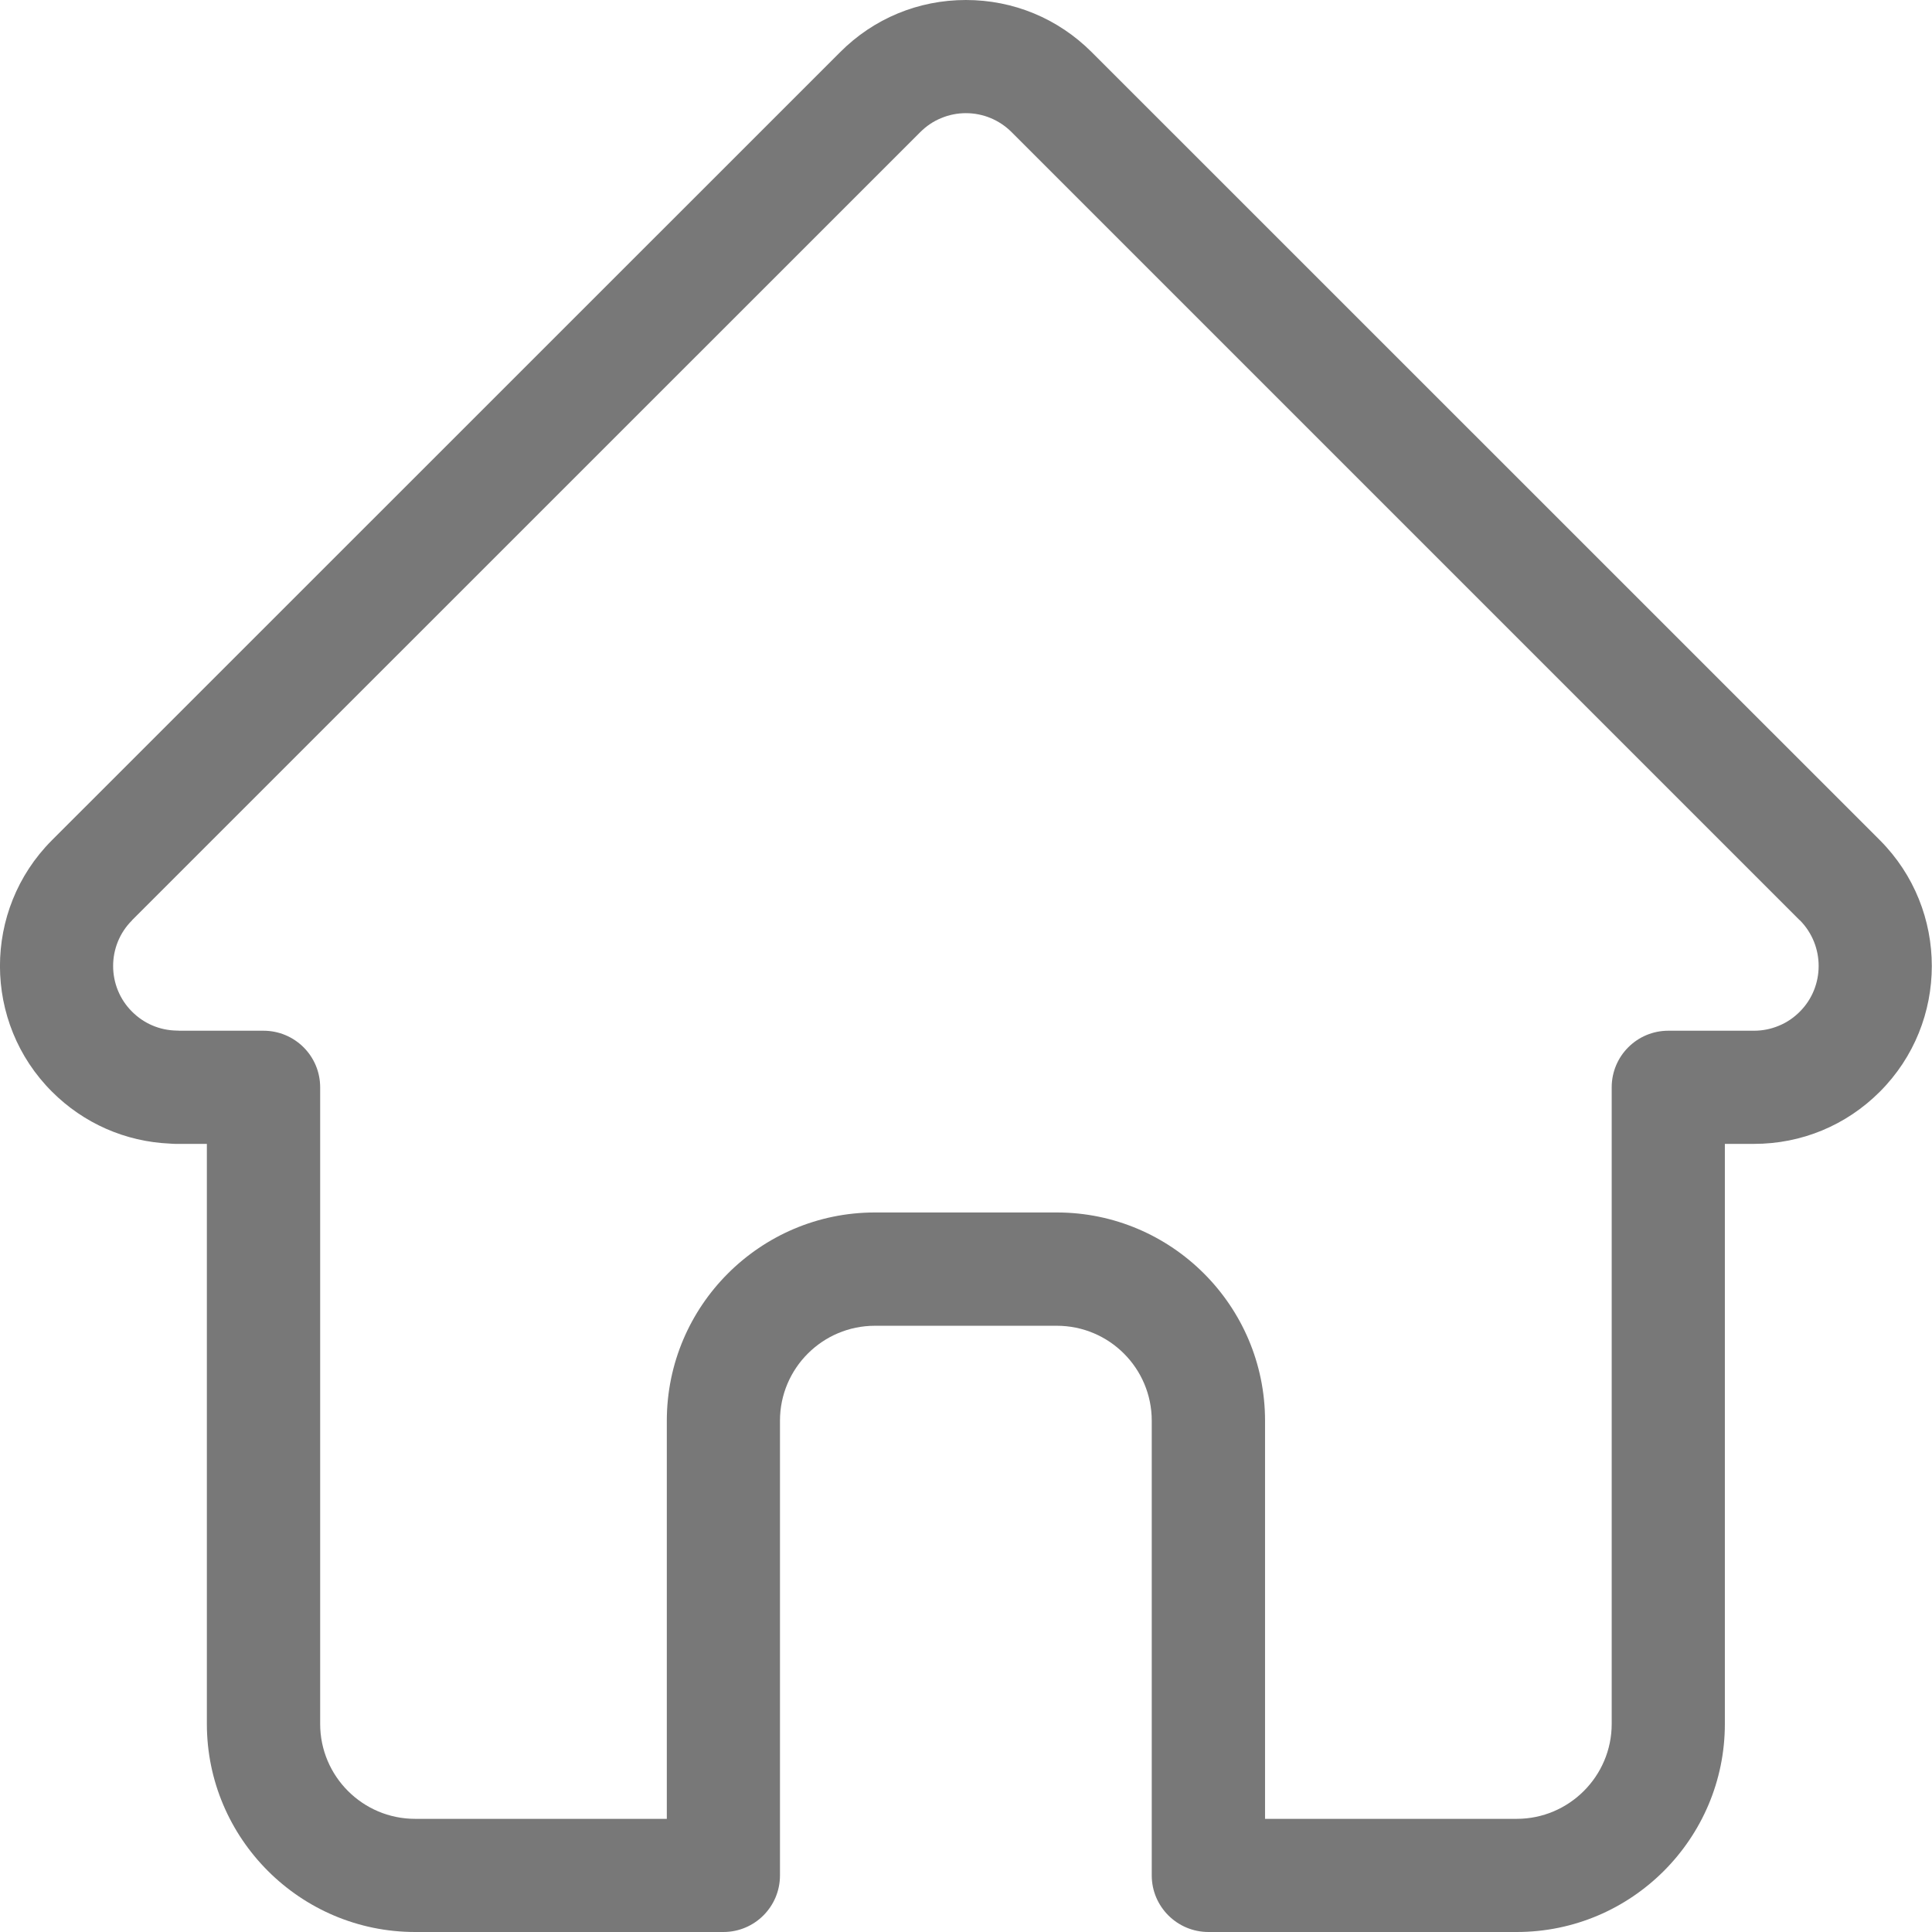 <svg width="14" height="14" viewBox="0 0 14 14" fill="none" xmlns="http://www.w3.org/2000/svg">
<path d="M13.623 6.089C13.622 6.089 13.622 6.089 13.622 6.088L7.911 0.378C7.667 0.134 7.344 0 6.999 0C6.655 0 6.331 0.134 6.088 0.378L0.38 6.085C0.378 6.087 0.376 6.089 0.374 6.091C-0.126 6.594 -0.125 7.41 0.377 7.911C0.606 8.14 0.908 8.273 1.232 8.287C1.245 8.288 1.258 8.289 1.272 8.289H1.499V12.492C1.499 13.323 2.176 14 3.008 14H5.242C5.469 14 5.652 13.816 5.652 13.59V10.295C5.652 9.915 5.961 9.607 6.34 9.607H7.658C8.038 9.607 8.346 9.915 8.346 10.295V13.59C8.346 13.816 8.53 14 8.757 14H10.991C11.823 14 12.499 13.323 12.499 12.492V8.289H12.71C13.055 8.289 13.378 8.155 13.622 7.911C14.124 7.409 14.124 6.592 13.623 6.089L13.623 6.089ZM13.042 7.331C12.998 7.375 12.947 7.41 12.89 7.433C12.833 7.457 12.772 7.469 12.71 7.469H12.089C11.863 7.469 11.679 7.652 11.679 7.879V12.492C11.679 12.871 11.37 13.18 10.991 13.18H9.167V10.295C9.167 9.463 8.49 8.786 7.658 8.786H6.34C5.509 8.786 4.832 9.463 4.832 10.295V13.18H3.008C2.628 13.18 2.32 12.871 2.32 12.492V7.879C2.32 7.652 2.136 7.469 1.909 7.469H1.299C1.292 7.468 1.286 7.468 1.28 7.468C1.157 7.466 1.043 7.417 0.957 7.331C0.774 7.149 0.774 6.851 0.957 6.669C0.957 6.669 0.957 6.668 0.957 6.668L0.957 6.668L6.668 0.958C6.712 0.914 6.763 0.879 6.82 0.856C6.877 0.832 6.938 0.82 6.999 0.82C7.124 0.82 7.242 0.869 7.331 0.958L13.04 6.667L13.043 6.669C13.224 6.852 13.224 7.149 13.042 7.331Z" fill="#787878"/>
</svg>
